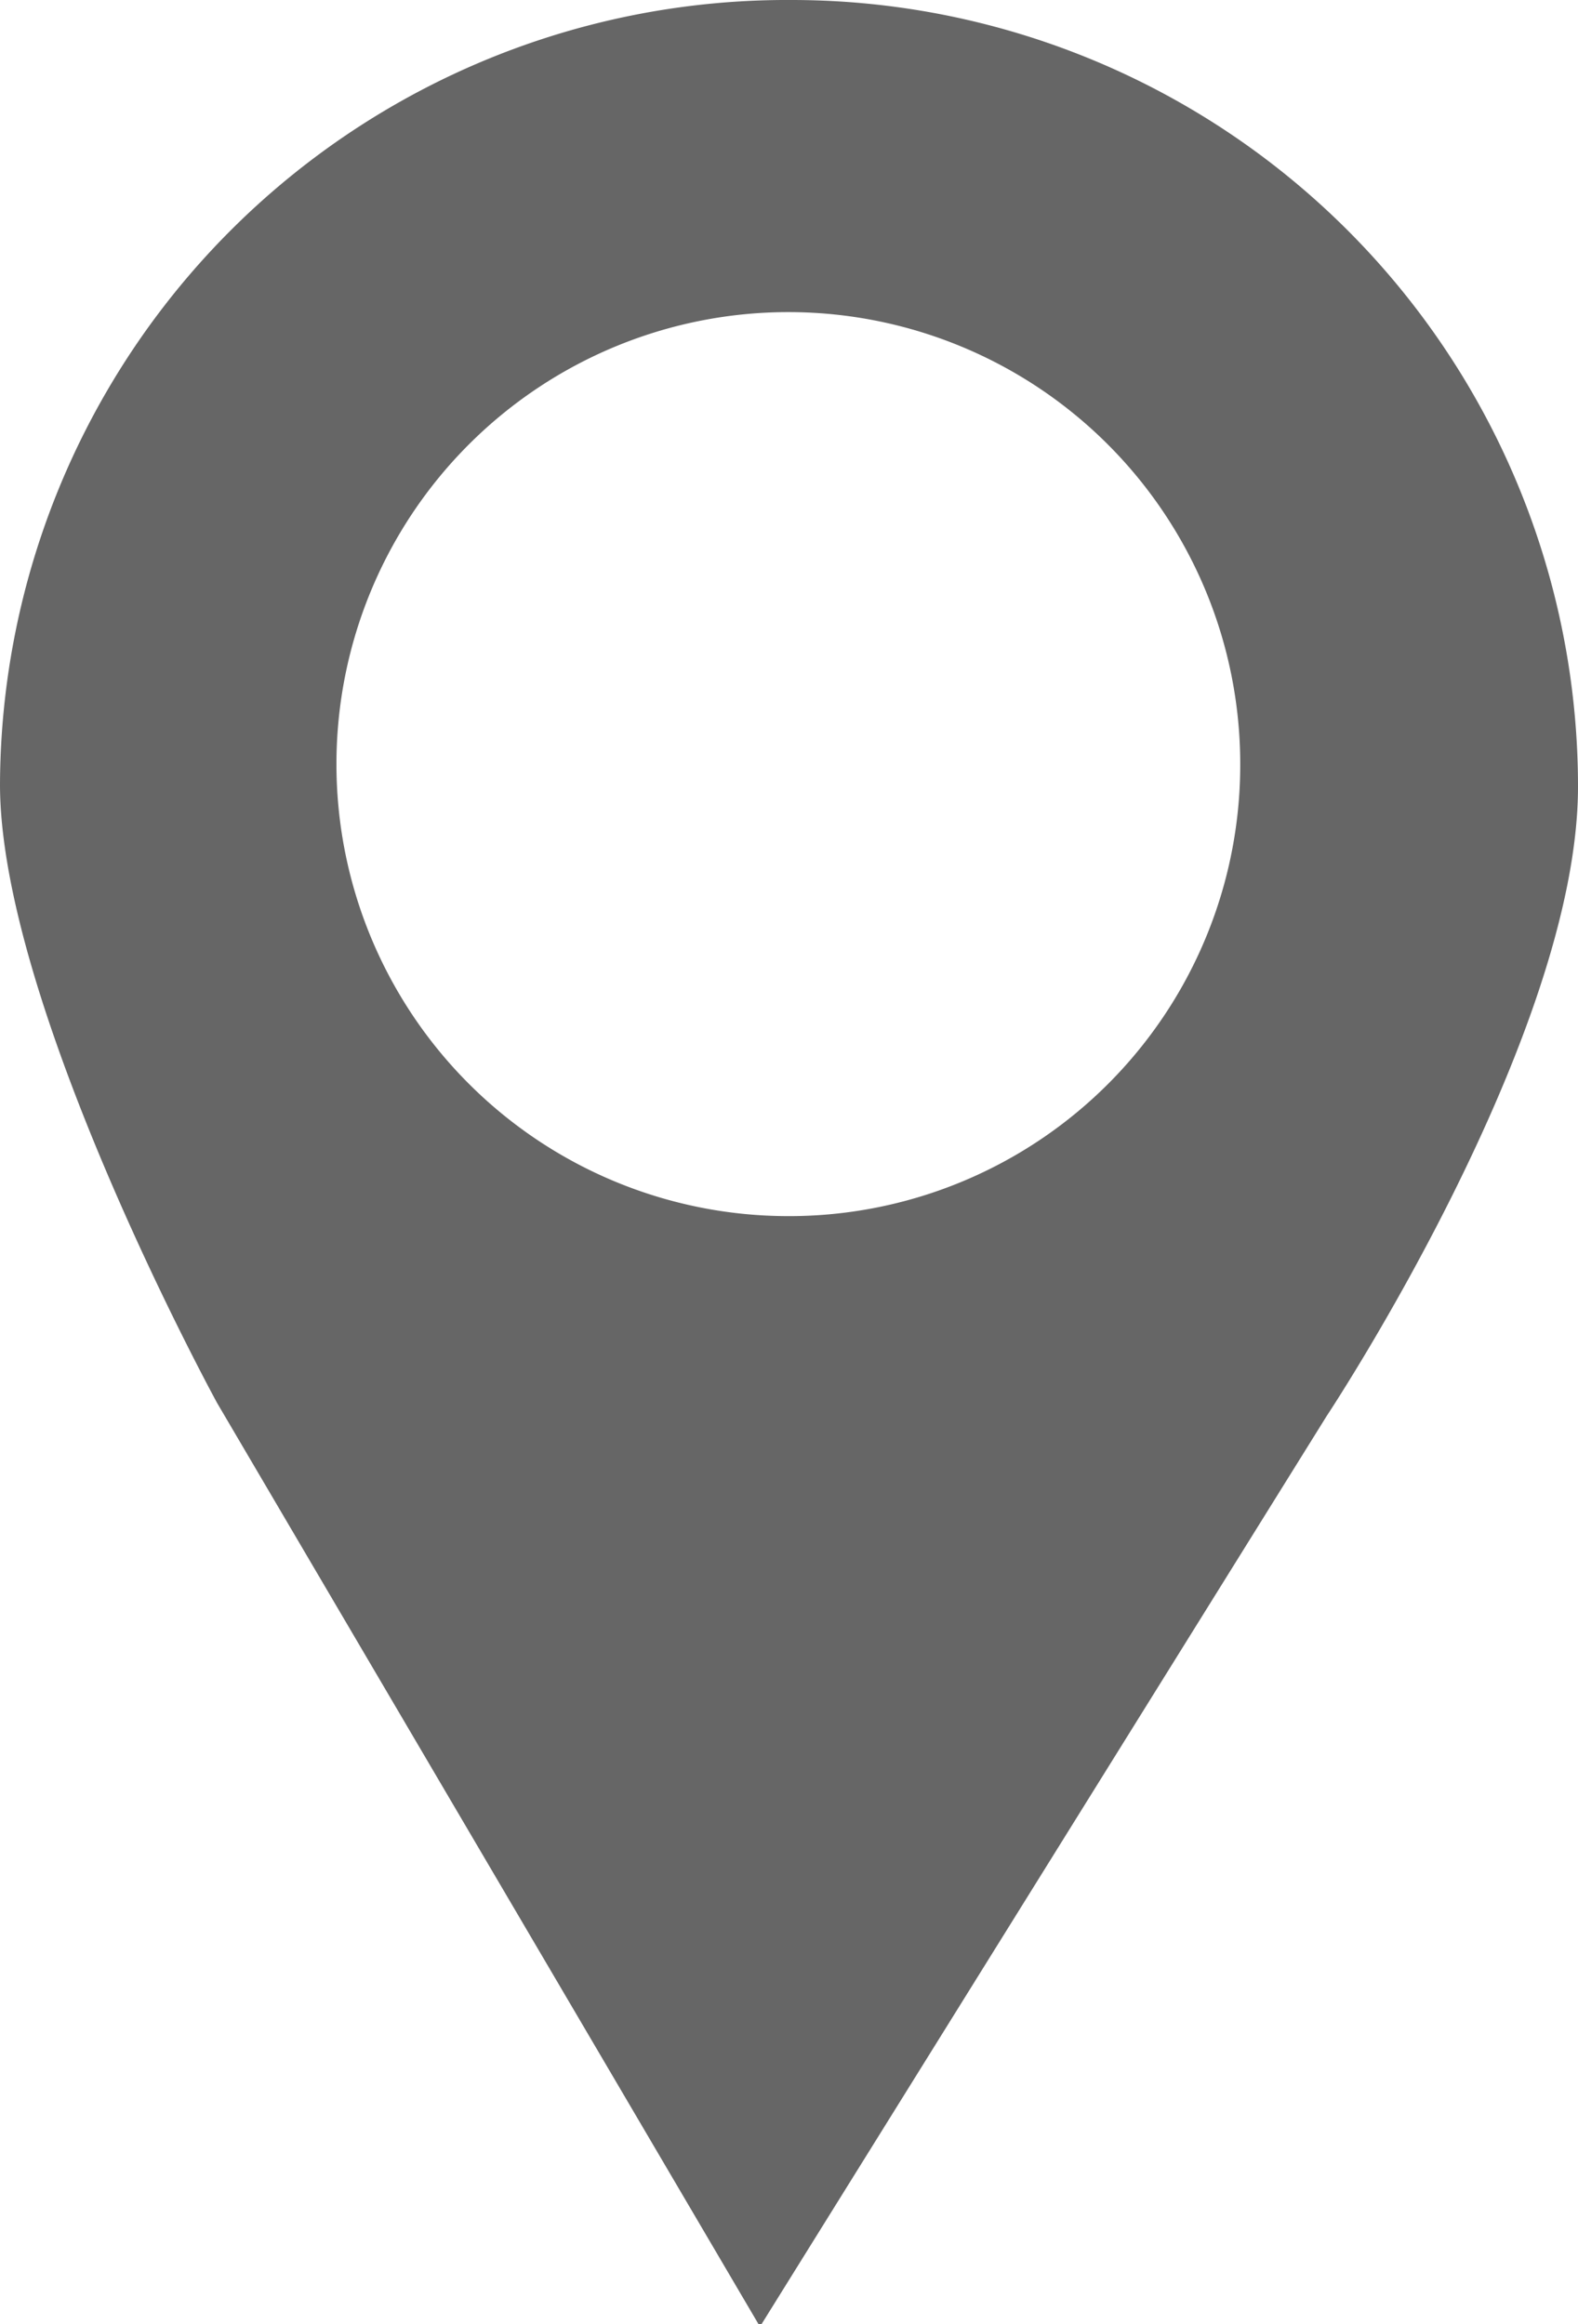 <svg xmlns="http://www.w3.org/2000/svg" viewBox="0 0 23.92 35.22"><path d="M12 0A11.93 11.93 0 0 0 0 11.89c0 3.35 3.29 9.37 3.29 9.37l8.23 14 8.59-13.8s3.81-5.74 3.81-9.54A11.92 11.92 0 0 0 12 0Zm-.05 18.43a6.85 6.85 0 1 1 6.85-6.85 6.84 6.84 0 0 1-6.89 6.85Z" style="fill:#666"/></svg>